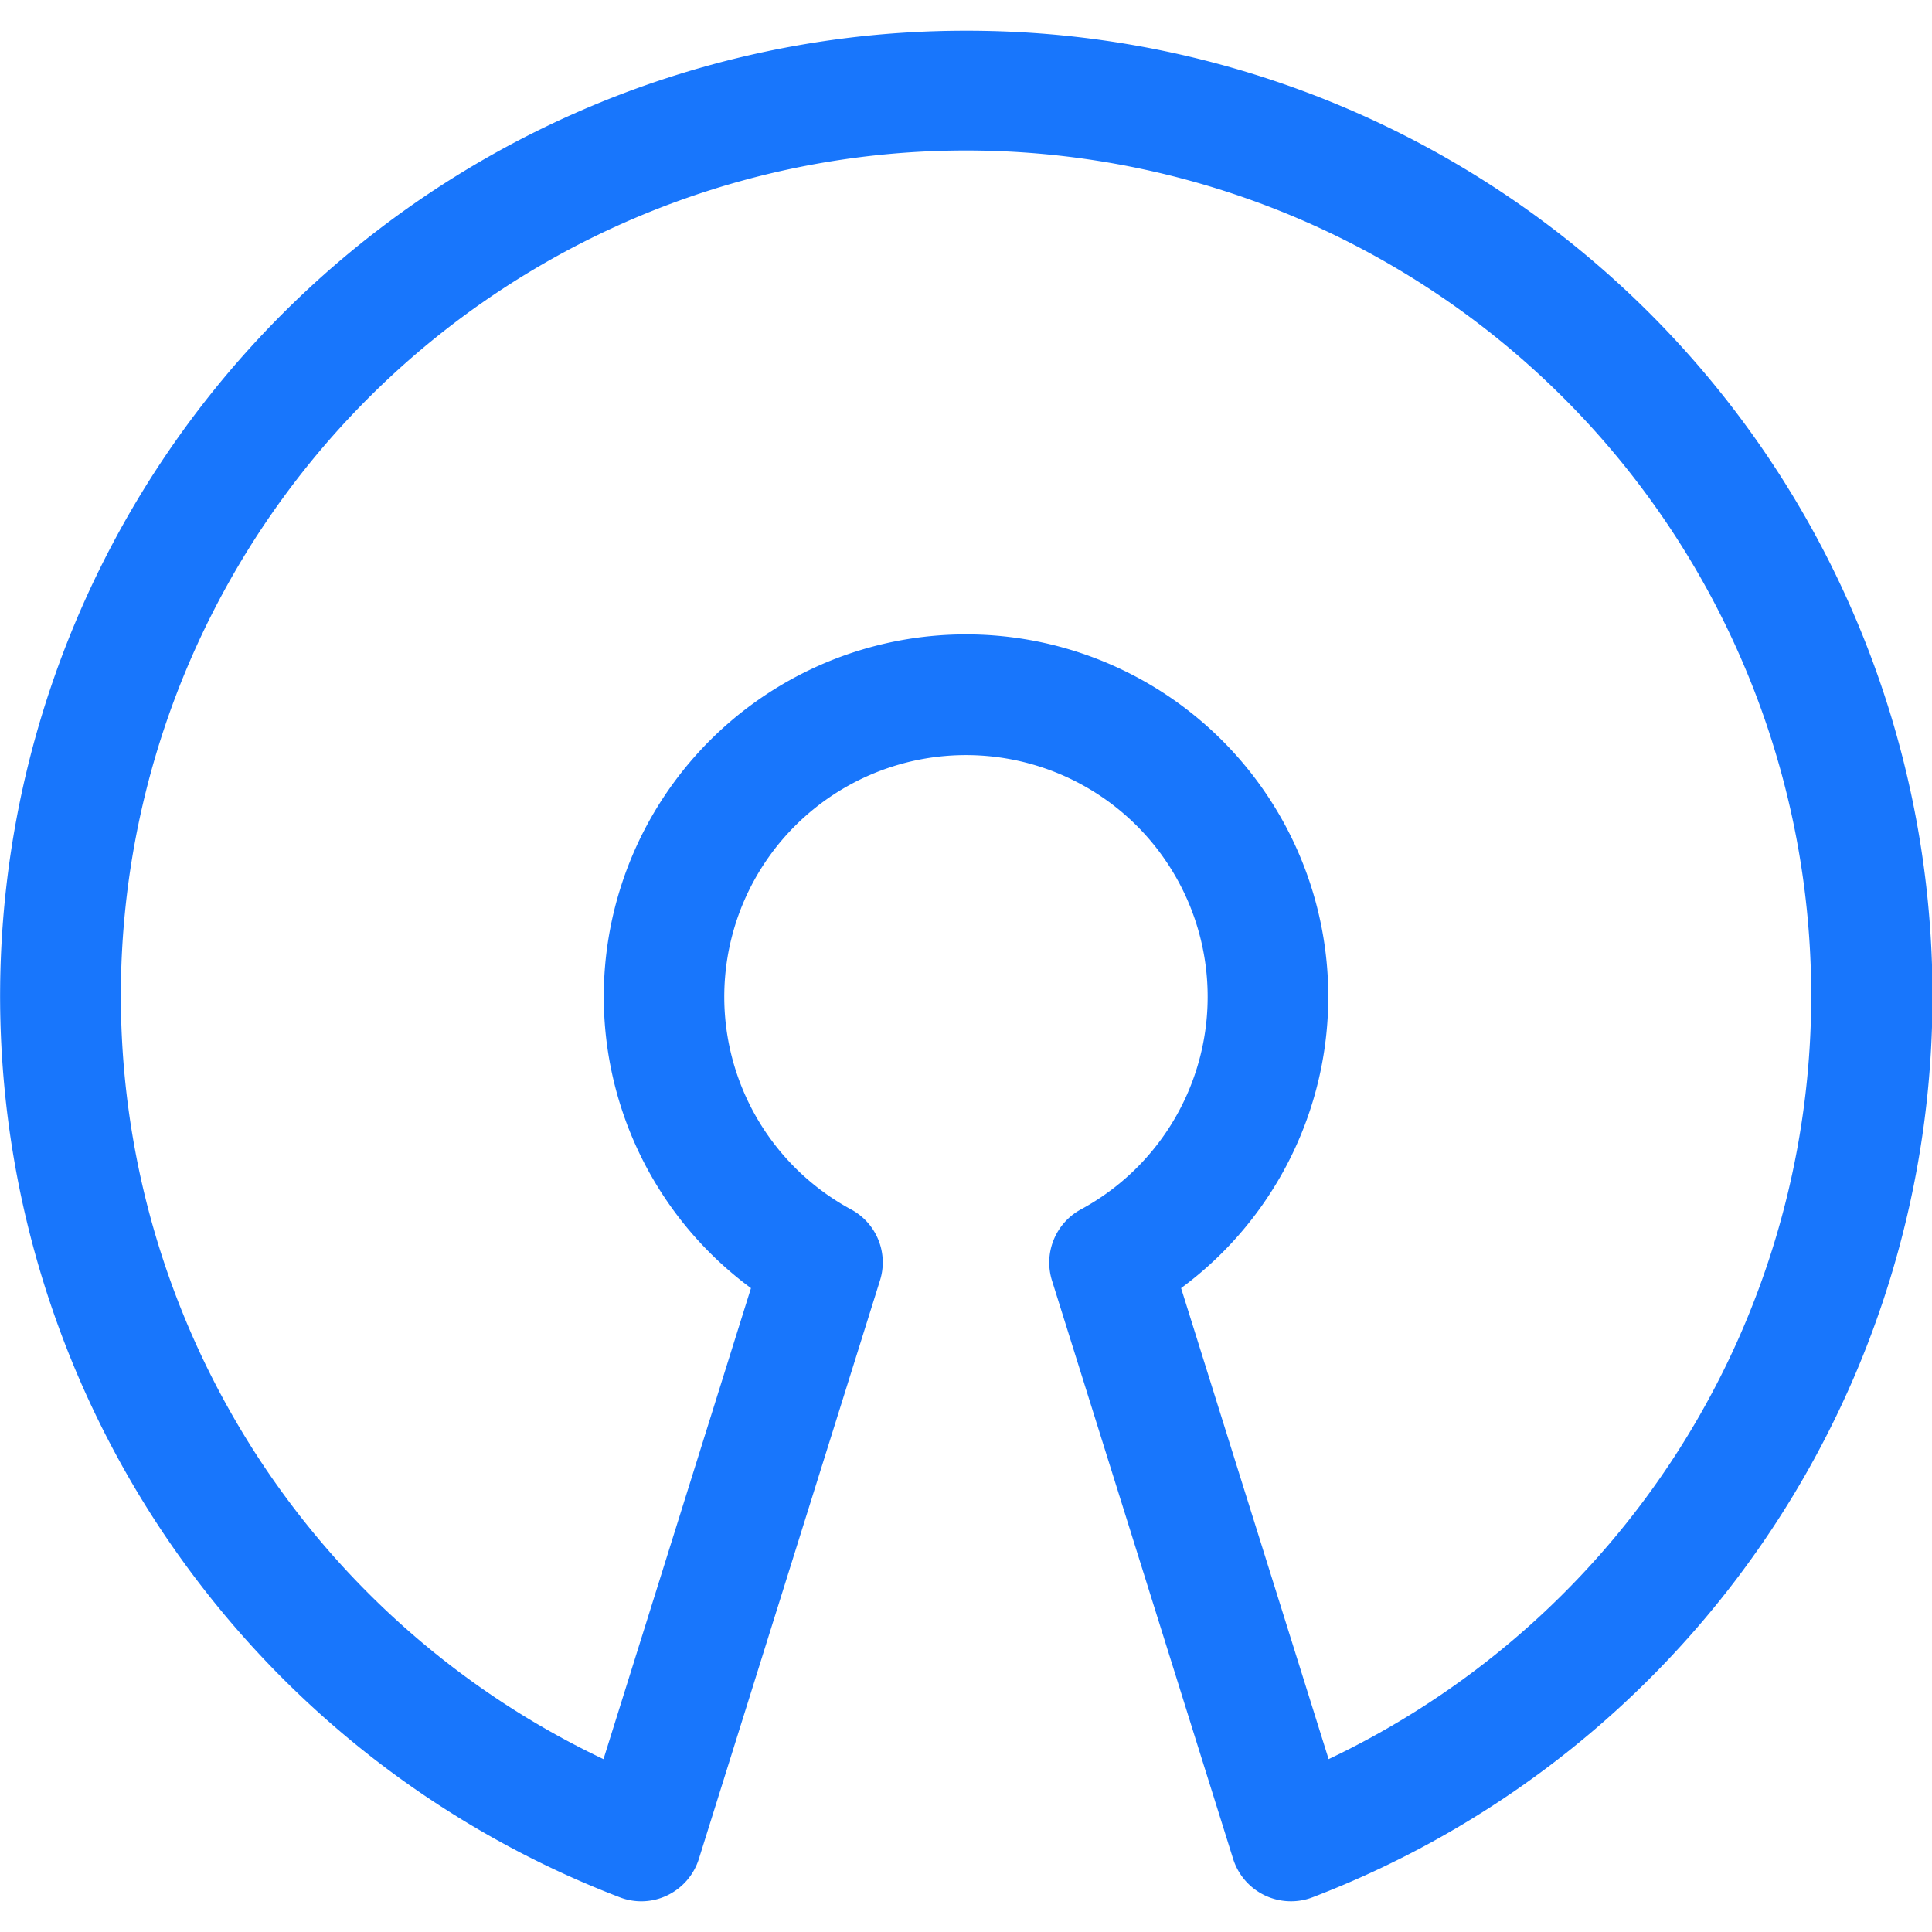 <svg xmlns="http://www.w3.org/2000/svg" xmlns:xlink="http://www.w3.org/1999/xlink" width="30" height="30" viewBox="0 0 30 30">
  <defs>
    <clipPath id="clip-edge-opensource">
      <rect width="30" height="30"/>
    </clipPath>
  </defs>
  <g id="edge-opensource" clip-path="url(#clip-edge-opensource)">
    <g id="os" transform="translate(0 -7.663)">
      <g id="Group_27838" data-name="Group 27838" transform="translate(0 8.14)">
        <g id="Group_27837" data-name="Group 27837">
          <path id="Path_59312" data-name="Path 59312" d="M15,8.14A14.989,14.989,0,0,0,9.623,37.124a.93.93,0,0,0,.743-.032.941.941,0,0,0,.486-.564l2.812-8.981a.934.934,0,0,0-.441-1.1,3.753,3.753,0,1,1,3.553,0,.939.939,0,0,0-.441,1.1l2.813,8.981a.94.94,0,0,0,.9.658.924.924,0,0,0,.334-.062A14.988,14.988,0,0,0,15,8.14Zm5.631,26.839-2.291-7.314a5.625,5.625,0,1,0-6.679,0L9.371,34.979a13.124,13.124,0,1,1,11.259,0Z" transform="translate(0 -8.14)" fill="#1876fc"/>
        </g>
      </g>
    </g>
  </g>
</svg>
